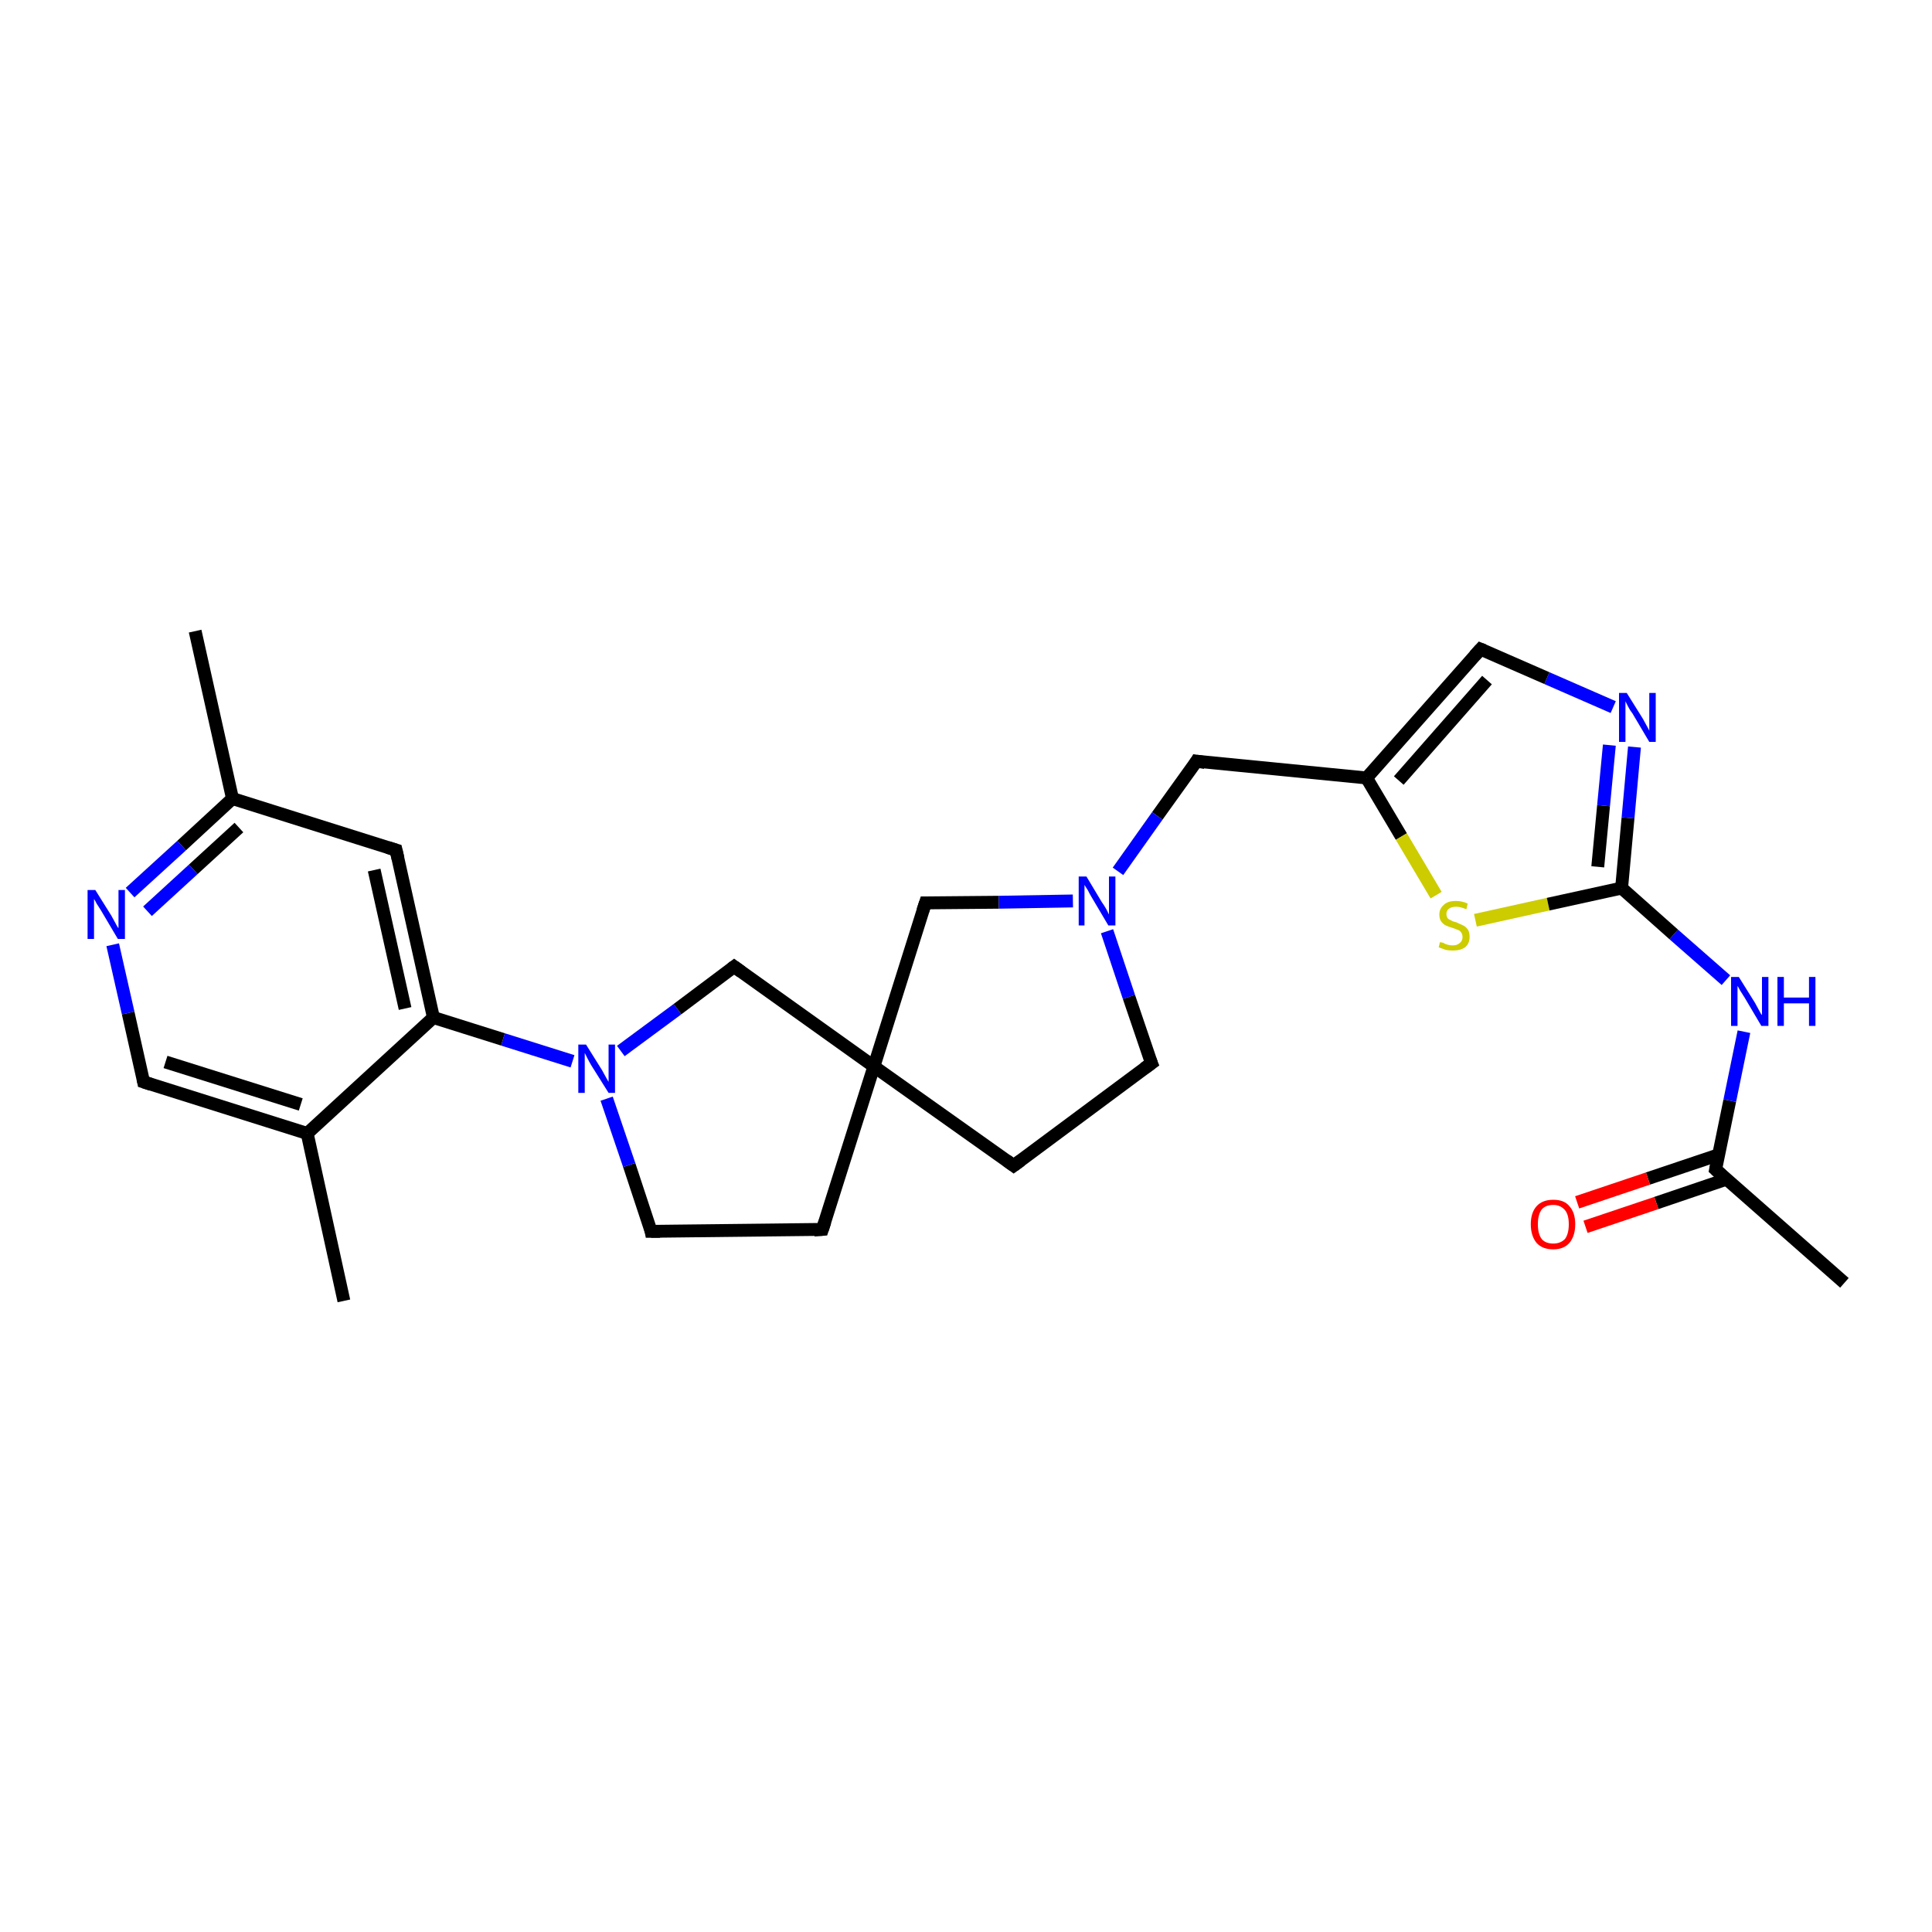 <?xml version='1.0' encoding='iso-8859-1'?>
<svg version='1.1' baseProfile='full'
              xmlns='http://www.w3.org/2000/svg'
                      xmlns:rdkit='http://www.rdkit.org/xml'
                      xmlns:xlink='http://www.w3.org/1999/xlink'
                  xml:space='preserve'
width='300px' height='300px' viewBox='0 0 300 300'>
<!-- END OF HEADER -->
<rect style='opacity:1.0;fill:#FFFFFF;stroke:none' width='300.0' height='300.0' x='0.0' y='0.0'> </rect>
<path class='bond-0 atom-0 atom-1' d='M 286.4,199.2 L 266.4,181.6' style='fill:none;fill-rule:evenodd;stroke:#000000;stroke-width:2.0px;stroke-linecap:butt;stroke-linejoin:miter;stroke-opacity:1' />
<path class='bond-1 atom-1 atom-2' d='M 266.9,179.3 L 255.9,183.0' style='fill:none;fill-rule:evenodd;stroke:#000000;stroke-width:2.0px;stroke-linecap:butt;stroke-linejoin:miter;stroke-opacity:1' />
<path class='bond-1 atom-1 atom-2' d='M 255.9,183.0 L 244.9,186.7' style='fill:none;fill-rule:evenodd;stroke:#FF0000;stroke-width:2.0px;stroke-linecap:butt;stroke-linejoin:miter;stroke-opacity:1' />
<path class='bond-1 atom-1 atom-2' d='M 268.1,183.1 L 257.2,186.8' style='fill:none;fill-rule:evenodd;stroke:#000000;stroke-width:2.0px;stroke-linecap:butt;stroke-linejoin:miter;stroke-opacity:1' />
<path class='bond-1 atom-1 atom-2' d='M 257.2,186.8 L 246.2,190.5' style='fill:none;fill-rule:evenodd;stroke:#FF0000;stroke-width:2.0px;stroke-linecap:butt;stroke-linejoin:miter;stroke-opacity:1' />
<path class='bond-2 atom-1 atom-3' d='M 266.4,181.6 L 268.6,170.9' style='fill:none;fill-rule:evenodd;stroke:#000000;stroke-width:2.0px;stroke-linecap:butt;stroke-linejoin:miter;stroke-opacity:1' />
<path class='bond-2 atom-1 atom-3' d='M 268.6,170.9 L 270.8,160.2' style='fill:none;fill-rule:evenodd;stroke:#0000FF;stroke-width:2.0px;stroke-linecap:butt;stroke-linejoin:miter;stroke-opacity:1' />
<path class='bond-3 atom-3 atom-4' d='M 268.0,152.2 L 259.9,145.1' style='fill:none;fill-rule:evenodd;stroke:#0000FF;stroke-width:2.0px;stroke-linecap:butt;stroke-linejoin:miter;stroke-opacity:1' />
<path class='bond-3 atom-3 atom-4' d='M 259.9,145.1 L 251.8,137.9' style='fill:none;fill-rule:evenodd;stroke:#000000;stroke-width:2.0px;stroke-linecap:butt;stroke-linejoin:miter;stroke-opacity:1' />
<path class='bond-4 atom-4 atom-5' d='M 251.8,137.9 L 252.8,127.0' style='fill:none;fill-rule:evenodd;stroke:#000000;stroke-width:2.0px;stroke-linecap:butt;stroke-linejoin:miter;stroke-opacity:1' />
<path class='bond-4 atom-4 atom-5' d='M 252.8,127.0 L 253.8,116.0' style='fill:none;fill-rule:evenodd;stroke:#0000FF;stroke-width:2.0px;stroke-linecap:butt;stroke-linejoin:miter;stroke-opacity:1' />
<path class='bond-4 atom-4 atom-5' d='M 248.1,134.6 L 249.0,125.1' style='fill:none;fill-rule:evenodd;stroke:#000000;stroke-width:2.0px;stroke-linecap:butt;stroke-linejoin:miter;stroke-opacity:1' />
<path class='bond-4 atom-4 atom-5' d='M 249.0,125.1 L 249.9,115.7' style='fill:none;fill-rule:evenodd;stroke:#0000FF;stroke-width:2.0px;stroke-linecap:butt;stroke-linejoin:miter;stroke-opacity:1' />
<path class='bond-5 atom-5 atom-6' d='M 250.5,109.8 L 240.2,105.3' style='fill:none;fill-rule:evenodd;stroke:#0000FF;stroke-width:2.0px;stroke-linecap:butt;stroke-linejoin:miter;stroke-opacity:1' />
<path class='bond-5 atom-5 atom-6' d='M 240.2,105.3 L 229.9,100.8' style='fill:none;fill-rule:evenodd;stroke:#000000;stroke-width:2.0px;stroke-linecap:butt;stroke-linejoin:miter;stroke-opacity:1' />
<path class='bond-6 atom-6 atom-7' d='M 229.9,100.8 L 212.2,120.8' style='fill:none;fill-rule:evenodd;stroke:#000000;stroke-width:2.0px;stroke-linecap:butt;stroke-linejoin:miter;stroke-opacity:1' />
<path class='bond-6 atom-6 atom-7' d='M 230.9,105.6 L 217.2,121.2' style='fill:none;fill-rule:evenodd;stroke:#000000;stroke-width:2.0px;stroke-linecap:butt;stroke-linejoin:miter;stroke-opacity:1' />
<path class='bond-7 atom-7 atom-8' d='M 212.2,120.8 L 185.8,118.2' style='fill:none;fill-rule:evenodd;stroke:#000000;stroke-width:2.0px;stroke-linecap:butt;stroke-linejoin:miter;stroke-opacity:1' />
<path class='bond-8 atom-8 atom-9' d='M 185.8,118.2 L 179.7,126.7' style='fill:none;fill-rule:evenodd;stroke:#000000;stroke-width:2.0px;stroke-linecap:butt;stroke-linejoin:miter;stroke-opacity:1' />
<path class='bond-8 atom-8 atom-9' d='M 179.7,126.7 L 173.6,135.3' style='fill:none;fill-rule:evenodd;stroke:#0000FF;stroke-width:2.0px;stroke-linecap:butt;stroke-linejoin:miter;stroke-opacity:1' />
<path class='bond-9 atom-9 atom-10' d='M 171.9,144.6 L 175.3,154.8' style='fill:none;fill-rule:evenodd;stroke:#0000FF;stroke-width:2.0px;stroke-linecap:butt;stroke-linejoin:miter;stroke-opacity:1' />
<path class='bond-9 atom-9 atom-10' d='M 175.3,154.8 L 178.8,165.1' style='fill:none;fill-rule:evenodd;stroke:#000000;stroke-width:2.0px;stroke-linecap:butt;stroke-linejoin:miter;stroke-opacity:1' />
<path class='bond-10 atom-10 atom-11' d='M 178.8,165.1 L 157.4,181.0' style='fill:none;fill-rule:evenodd;stroke:#000000;stroke-width:2.0px;stroke-linecap:butt;stroke-linejoin:miter;stroke-opacity:1' />
<path class='bond-11 atom-11 atom-12' d='M 157.4,181.0 L 135.7,165.6' style='fill:none;fill-rule:evenodd;stroke:#000000;stroke-width:2.0px;stroke-linecap:butt;stroke-linejoin:miter;stroke-opacity:1' />
<path class='bond-12 atom-12 atom-13' d='M 135.7,165.6 L 127.7,190.9' style='fill:none;fill-rule:evenodd;stroke:#000000;stroke-width:2.0px;stroke-linecap:butt;stroke-linejoin:miter;stroke-opacity:1' />
<path class='bond-13 atom-13 atom-14' d='M 127.7,190.9 L 101.1,191.2' style='fill:none;fill-rule:evenodd;stroke:#000000;stroke-width:2.0px;stroke-linecap:butt;stroke-linejoin:miter;stroke-opacity:1' />
<path class='bond-14 atom-14 atom-15' d='M 101.1,191.2 L 97.7,180.9' style='fill:none;fill-rule:evenodd;stroke:#000000;stroke-width:2.0px;stroke-linecap:butt;stroke-linejoin:miter;stroke-opacity:1' />
<path class='bond-14 atom-14 atom-15' d='M 97.7,180.9 L 94.2,170.6' style='fill:none;fill-rule:evenodd;stroke:#0000FF;stroke-width:2.0px;stroke-linecap:butt;stroke-linejoin:miter;stroke-opacity:1' />
<path class='bond-15 atom-15 atom-16' d='M 96.4,163.2 L 105.2,156.7' style='fill:none;fill-rule:evenodd;stroke:#0000FF;stroke-width:2.0px;stroke-linecap:butt;stroke-linejoin:miter;stroke-opacity:1' />
<path class='bond-15 atom-15 atom-16' d='M 105.2,156.7 L 114.0,150.1' style='fill:none;fill-rule:evenodd;stroke:#000000;stroke-width:2.0px;stroke-linecap:butt;stroke-linejoin:miter;stroke-opacity:1' />
<path class='bond-16 atom-15 atom-17' d='M 88.9,164.8 L 78.1,161.4' style='fill:none;fill-rule:evenodd;stroke:#0000FF;stroke-width:2.0px;stroke-linecap:butt;stroke-linejoin:miter;stroke-opacity:1' />
<path class='bond-16 atom-15 atom-17' d='M 78.1,161.4 L 67.3,158.0' style='fill:none;fill-rule:evenodd;stroke:#000000;stroke-width:2.0px;stroke-linecap:butt;stroke-linejoin:miter;stroke-opacity:1' />
<path class='bond-17 atom-17 atom-18' d='M 67.3,158.0 L 61.5,132.0' style='fill:none;fill-rule:evenodd;stroke:#000000;stroke-width:2.0px;stroke-linecap:butt;stroke-linejoin:miter;stroke-opacity:1' />
<path class='bond-17 atom-17 atom-18' d='M 62.9,156.6 L 58.1,135.1' style='fill:none;fill-rule:evenodd;stroke:#000000;stroke-width:2.0px;stroke-linecap:butt;stroke-linejoin:miter;stroke-opacity:1' />
<path class='bond-18 atom-18 atom-19' d='M 61.5,132.0 L 36.1,124.0' style='fill:none;fill-rule:evenodd;stroke:#000000;stroke-width:2.0px;stroke-linecap:butt;stroke-linejoin:miter;stroke-opacity:1' />
<path class='bond-19 atom-19 atom-20' d='M 36.1,124.0 L 30.3,98.0' style='fill:none;fill-rule:evenodd;stroke:#000000;stroke-width:2.0px;stroke-linecap:butt;stroke-linejoin:miter;stroke-opacity:1' />
<path class='bond-20 atom-19 atom-21' d='M 36.1,124.0 L 28.2,131.3' style='fill:none;fill-rule:evenodd;stroke:#000000;stroke-width:2.0px;stroke-linecap:butt;stroke-linejoin:miter;stroke-opacity:1' />
<path class='bond-20 atom-19 atom-21' d='M 28.2,131.3 L 20.2,138.6' style='fill:none;fill-rule:evenodd;stroke:#0000FF;stroke-width:2.0px;stroke-linecap:butt;stroke-linejoin:miter;stroke-opacity:1' />
<path class='bond-20 atom-19 atom-21' d='M 37.1,128.5 L 30.0,135.0' style='fill:none;fill-rule:evenodd;stroke:#000000;stroke-width:2.0px;stroke-linecap:butt;stroke-linejoin:miter;stroke-opacity:1' />
<path class='bond-20 atom-19 atom-21' d='M 30.0,135.0 L 22.9,141.5' style='fill:none;fill-rule:evenodd;stroke:#0000FF;stroke-width:2.0px;stroke-linecap:butt;stroke-linejoin:miter;stroke-opacity:1' />
<path class='bond-21 atom-21 atom-22' d='M 17.5,146.7 L 19.9,157.3' style='fill:none;fill-rule:evenodd;stroke:#0000FF;stroke-width:2.0px;stroke-linecap:butt;stroke-linejoin:miter;stroke-opacity:1' />
<path class='bond-21 atom-21 atom-22' d='M 19.9,157.3 L 22.3,168.0' style='fill:none;fill-rule:evenodd;stroke:#000000;stroke-width:2.0px;stroke-linecap:butt;stroke-linejoin:miter;stroke-opacity:1' />
<path class='bond-22 atom-22 atom-23' d='M 22.3,168.0 L 47.7,176.0' style='fill:none;fill-rule:evenodd;stroke:#000000;stroke-width:2.0px;stroke-linecap:butt;stroke-linejoin:miter;stroke-opacity:1' />
<path class='bond-22 atom-22 atom-23' d='M 25.7,164.9 L 46.7,171.5' style='fill:none;fill-rule:evenodd;stroke:#000000;stroke-width:2.0px;stroke-linecap:butt;stroke-linejoin:miter;stroke-opacity:1' />
<path class='bond-23 atom-23 atom-24' d='M 47.7,176.0 L 53.4,202.0' style='fill:none;fill-rule:evenodd;stroke:#000000;stroke-width:2.0px;stroke-linecap:butt;stroke-linejoin:miter;stroke-opacity:1' />
<path class='bond-24 atom-12 atom-25' d='M 135.7,165.6 L 143.7,140.2' style='fill:none;fill-rule:evenodd;stroke:#000000;stroke-width:2.0px;stroke-linecap:butt;stroke-linejoin:miter;stroke-opacity:1' />
<path class='bond-25 atom-7 atom-26' d='M 212.2,120.8 L 217.6,129.9' style='fill:none;fill-rule:evenodd;stroke:#000000;stroke-width:2.0px;stroke-linecap:butt;stroke-linejoin:miter;stroke-opacity:1' />
<path class='bond-25 atom-7 atom-26' d='M 217.6,129.9 L 223.0,139.0' style='fill:none;fill-rule:evenodd;stroke:#CCCC00;stroke-width:2.0px;stroke-linecap:butt;stroke-linejoin:miter;stroke-opacity:1' />
<path class='bond-26 atom-26 atom-4' d='M 229.1,142.9 L 240.4,140.4' style='fill:none;fill-rule:evenodd;stroke:#CCCC00;stroke-width:2.0px;stroke-linecap:butt;stroke-linejoin:miter;stroke-opacity:1' />
<path class='bond-26 atom-26 atom-4' d='M 240.4,140.4 L 251.8,137.9' style='fill:none;fill-rule:evenodd;stroke:#000000;stroke-width:2.0px;stroke-linecap:butt;stroke-linejoin:miter;stroke-opacity:1' />
<path class='bond-27 atom-25 atom-9' d='M 143.7,140.2 L 155.1,140.1' style='fill:none;fill-rule:evenodd;stroke:#000000;stroke-width:2.0px;stroke-linecap:butt;stroke-linejoin:miter;stroke-opacity:1' />
<path class='bond-27 atom-25 atom-9' d='M 155.1,140.1 L 166.6,139.9' style='fill:none;fill-rule:evenodd;stroke:#0000FF;stroke-width:2.0px;stroke-linecap:butt;stroke-linejoin:miter;stroke-opacity:1' />
<path class='bond-28 atom-16 atom-12' d='M 114.0,150.1 L 135.7,165.6' style='fill:none;fill-rule:evenodd;stroke:#000000;stroke-width:2.0px;stroke-linecap:butt;stroke-linejoin:miter;stroke-opacity:1' />
<path class='bond-29 atom-23 atom-17' d='M 47.7,176.0 L 67.3,158.0' style='fill:none;fill-rule:evenodd;stroke:#000000;stroke-width:2.0px;stroke-linecap:butt;stroke-linejoin:miter;stroke-opacity:1' />
<path d='M 267.4,182.5 L 266.4,181.6 L 266.5,181.1' style='fill:none;stroke:#000000;stroke-width:2.0px;stroke-linecap:butt;stroke-linejoin:miter;stroke-opacity:1;' />
<path d='M 230.4,101.0 L 229.9,100.8 L 229.0,101.8' style='fill:none;stroke:#000000;stroke-width:2.0px;stroke-linecap:butt;stroke-linejoin:miter;stroke-opacity:1;' />
<path d='M 187.1,118.4 L 185.8,118.2 L 185.5,118.7' style='fill:none;stroke:#000000;stroke-width:2.0px;stroke-linecap:butt;stroke-linejoin:miter;stroke-opacity:1;' />
<path d='M 178.6,164.6 L 178.8,165.1 L 177.7,165.9' style='fill:none;stroke:#000000;stroke-width:2.0px;stroke-linecap:butt;stroke-linejoin:miter;stroke-opacity:1;' />
<path d='M 158.5,180.2 L 157.4,181.0 L 156.3,180.2' style='fill:none;stroke:#000000;stroke-width:2.0px;stroke-linecap:butt;stroke-linejoin:miter;stroke-opacity:1;' />
<path d='M 128.1,189.7 L 127.7,190.9 L 126.4,191.0' style='fill:none;stroke:#000000;stroke-width:2.0px;stroke-linecap:butt;stroke-linejoin:miter;stroke-opacity:1;' />
<path d='M 102.5,191.2 L 101.1,191.2 L 101.0,190.7' style='fill:none;stroke:#000000;stroke-width:2.0px;stroke-linecap:butt;stroke-linejoin:miter;stroke-opacity:1;' />
<path d='M 113.6,150.4 L 114.0,150.1 L 115.1,150.9' style='fill:none;stroke:#000000;stroke-width:2.0px;stroke-linecap:butt;stroke-linejoin:miter;stroke-opacity:1;' />
<path d='M 61.8,133.3 L 61.5,132.0 L 60.2,131.6' style='fill:none;stroke:#000000;stroke-width:2.0px;stroke-linecap:butt;stroke-linejoin:miter;stroke-opacity:1;' />
<path d='M 22.2,167.5 L 22.3,168.0 L 23.5,168.4' style='fill:none;stroke:#000000;stroke-width:2.0px;stroke-linecap:butt;stroke-linejoin:miter;stroke-opacity:1;' />
<path d='M 143.3,141.4 L 143.7,140.2 L 144.3,140.2' style='fill:none;stroke:#000000;stroke-width:2.0px;stroke-linecap:butt;stroke-linejoin:miter;stroke-opacity:1;' />
<path class='atom-2' d='M 237.7 190.1
Q 237.7 188.3, 238.6 187.3
Q 239.5 186.3, 241.2 186.3
Q 242.9 186.3, 243.7 187.3
Q 244.6 188.3, 244.6 190.1
Q 244.6 191.9, 243.7 193.0
Q 242.8 194.0, 241.2 194.0
Q 239.5 194.0, 238.6 193.0
Q 237.7 191.9, 237.7 190.1
M 241.2 193.1
Q 242.3 193.1, 243.0 192.4
Q 243.6 191.6, 243.6 190.1
Q 243.6 188.6, 243.0 187.9
Q 242.3 187.1, 241.2 187.1
Q 240.0 187.1, 239.4 187.8
Q 238.8 188.6, 238.8 190.1
Q 238.8 191.6, 239.4 192.4
Q 240.0 193.1, 241.2 193.1
' fill='#FF0000'/>
<path class='atom-3' d='M 270.0 151.7
L 272.5 155.7
Q 272.7 156.1, 273.1 156.8
Q 273.5 157.6, 273.6 157.6
L 273.6 151.7
L 274.6 151.7
L 274.6 159.3
L 273.5 159.3
L 270.9 154.9
Q 270.6 154.4, 270.2 153.8
Q 269.9 153.2, 269.8 153.1
L 269.8 159.3
L 268.8 159.3
L 268.8 151.7
L 270.0 151.7
' fill='#0000FF'/>
<path class='atom-3' d='M 276.0 151.7
L 277.0 151.7
L 277.0 154.9
L 280.9 154.9
L 280.9 151.7
L 281.9 151.7
L 281.9 159.3
L 280.9 159.3
L 280.9 155.8
L 277.0 155.8
L 277.0 159.3
L 276.0 159.3
L 276.0 151.7
' fill='#0000FF'/>
<path class='atom-5' d='M 252.6 107.6
L 255.1 111.6
Q 255.3 112.0, 255.7 112.7
Q 256.1 113.4, 256.1 113.5
L 256.1 107.6
L 257.1 107.6
L 257.1 115.2
L 256.1 115.2
L 253.5 110.8
Q 253.1 110.3, 252.8 109.7
Q 252.5 109.1, 252.4 108.9
L 252.4 115.2
L 251.4 115.2
L 251.4 107.6
L 252.6 107.6
' fill='#0000FF'/>
<path class='atom-9' d='M 168.7 136.1
L 171.1 140.1
Q 171.4 140.5, 171.8 141.2
Q 172.2 142.0, 172.2 142.0
L 172.2 136.1
L 173.2 136.1
L 173.2 143.7
L 172.1 143.7
L 169.5 139.3
Q 169.2 138.8, 168.9 138.2
Q 168.5 137.6, 168.4 137.4
L 168.4 143.7
L 167.5 143.7
L 167.5 136.1
L 168.7 136.1
' fill='#0000FF'/>
<path class='atom-15' d='M 91.0 162.2
L 93.5 166.2
Q 93.7 166.6, 94.1 167.3
Q 94.5 168.0, 94.5 168.0
L 94.5 162.2
L 95.5 162.2
L 95.5 169.7
L 94.5 169.7
L 91.8 165.4
Q 91.5 164.9, 91.2 164.3
Q 90.9 163.7, 90.8 163.5
L 90.8 169.7
L 89.8 169.7
L 89.8 162.2
L 91.0 162.2
' fill='#0000FF'/>
<path class='atom-21' d='M 14.8 138.2
L 17.3 142.2
Q 17.5 142.6, 17.9 143.3
Q 18.3 144.1, 18.4 144.1
L 18.4 138.2
L 19.4 138.2
L 19.4 145.8
L 18.3 145.8
L 15.7 141.4
Q 15.4 140.9, 15.0 140.3
Q 14.7 139.7, 14.6 139.6
L 14.6 145.8
L 13.6 145.8
L 13.6 138.2
L 14.8 138.2
' fill='#0000FF'/>
<path class='atom-26' d='M 223.6 146.3
Q 223.7 146.3, 224.1 146.4
Q 224.4 146.6, 224.8 146.7
Q 225.2 146.8, 225.6 146.8
Q 226.3 146.8, 226.7 146.4
Q 227.1 146.1, 227.1 145.5
Q 227.1 145.1, 226.9 144.8
Q 226.7 144.5, 226.4 144.4
Q 226.1 144.3, 225.6 144.1
Q 224.9 143.9, 224.5 143.7
Q 224.1 143.5, 223.8 143.1
Q 223.5 142.7, 223.5 142.0
Q 223.5 141.1, 224.2 140.5
Q 224.8 139.9, 226.1 139.9
Q 227.0 139.9, 227.9 140.3
L 227.7 141.2
Q 226.8 140.8, 226.1 140.8
Q 225.4 140.8, 225.0 141.1
Q 224.6 141.4, 224.6 141.9
Q 224.6 142.3, 224.8 142.6
Q 225.0 142.8, 225.3 142.9
Q 225.6 143.1, 226.1 143.2
Q 226.8 143.5, 227.2 143.7
Q 227.6 143.9, 227.9 144.3
Q 228.2 144.7, 228.2 145.5
Q 228.2 146.5, 227.5 147.1
Q 226.8 147.6, 225.6 147.6
Q 225.0 147.6, 224.5 147.5
Q 224.0 147.3, 223.4 147.1
L 223.6 146.3
' fill='#CCCC00'/>
</svg>

